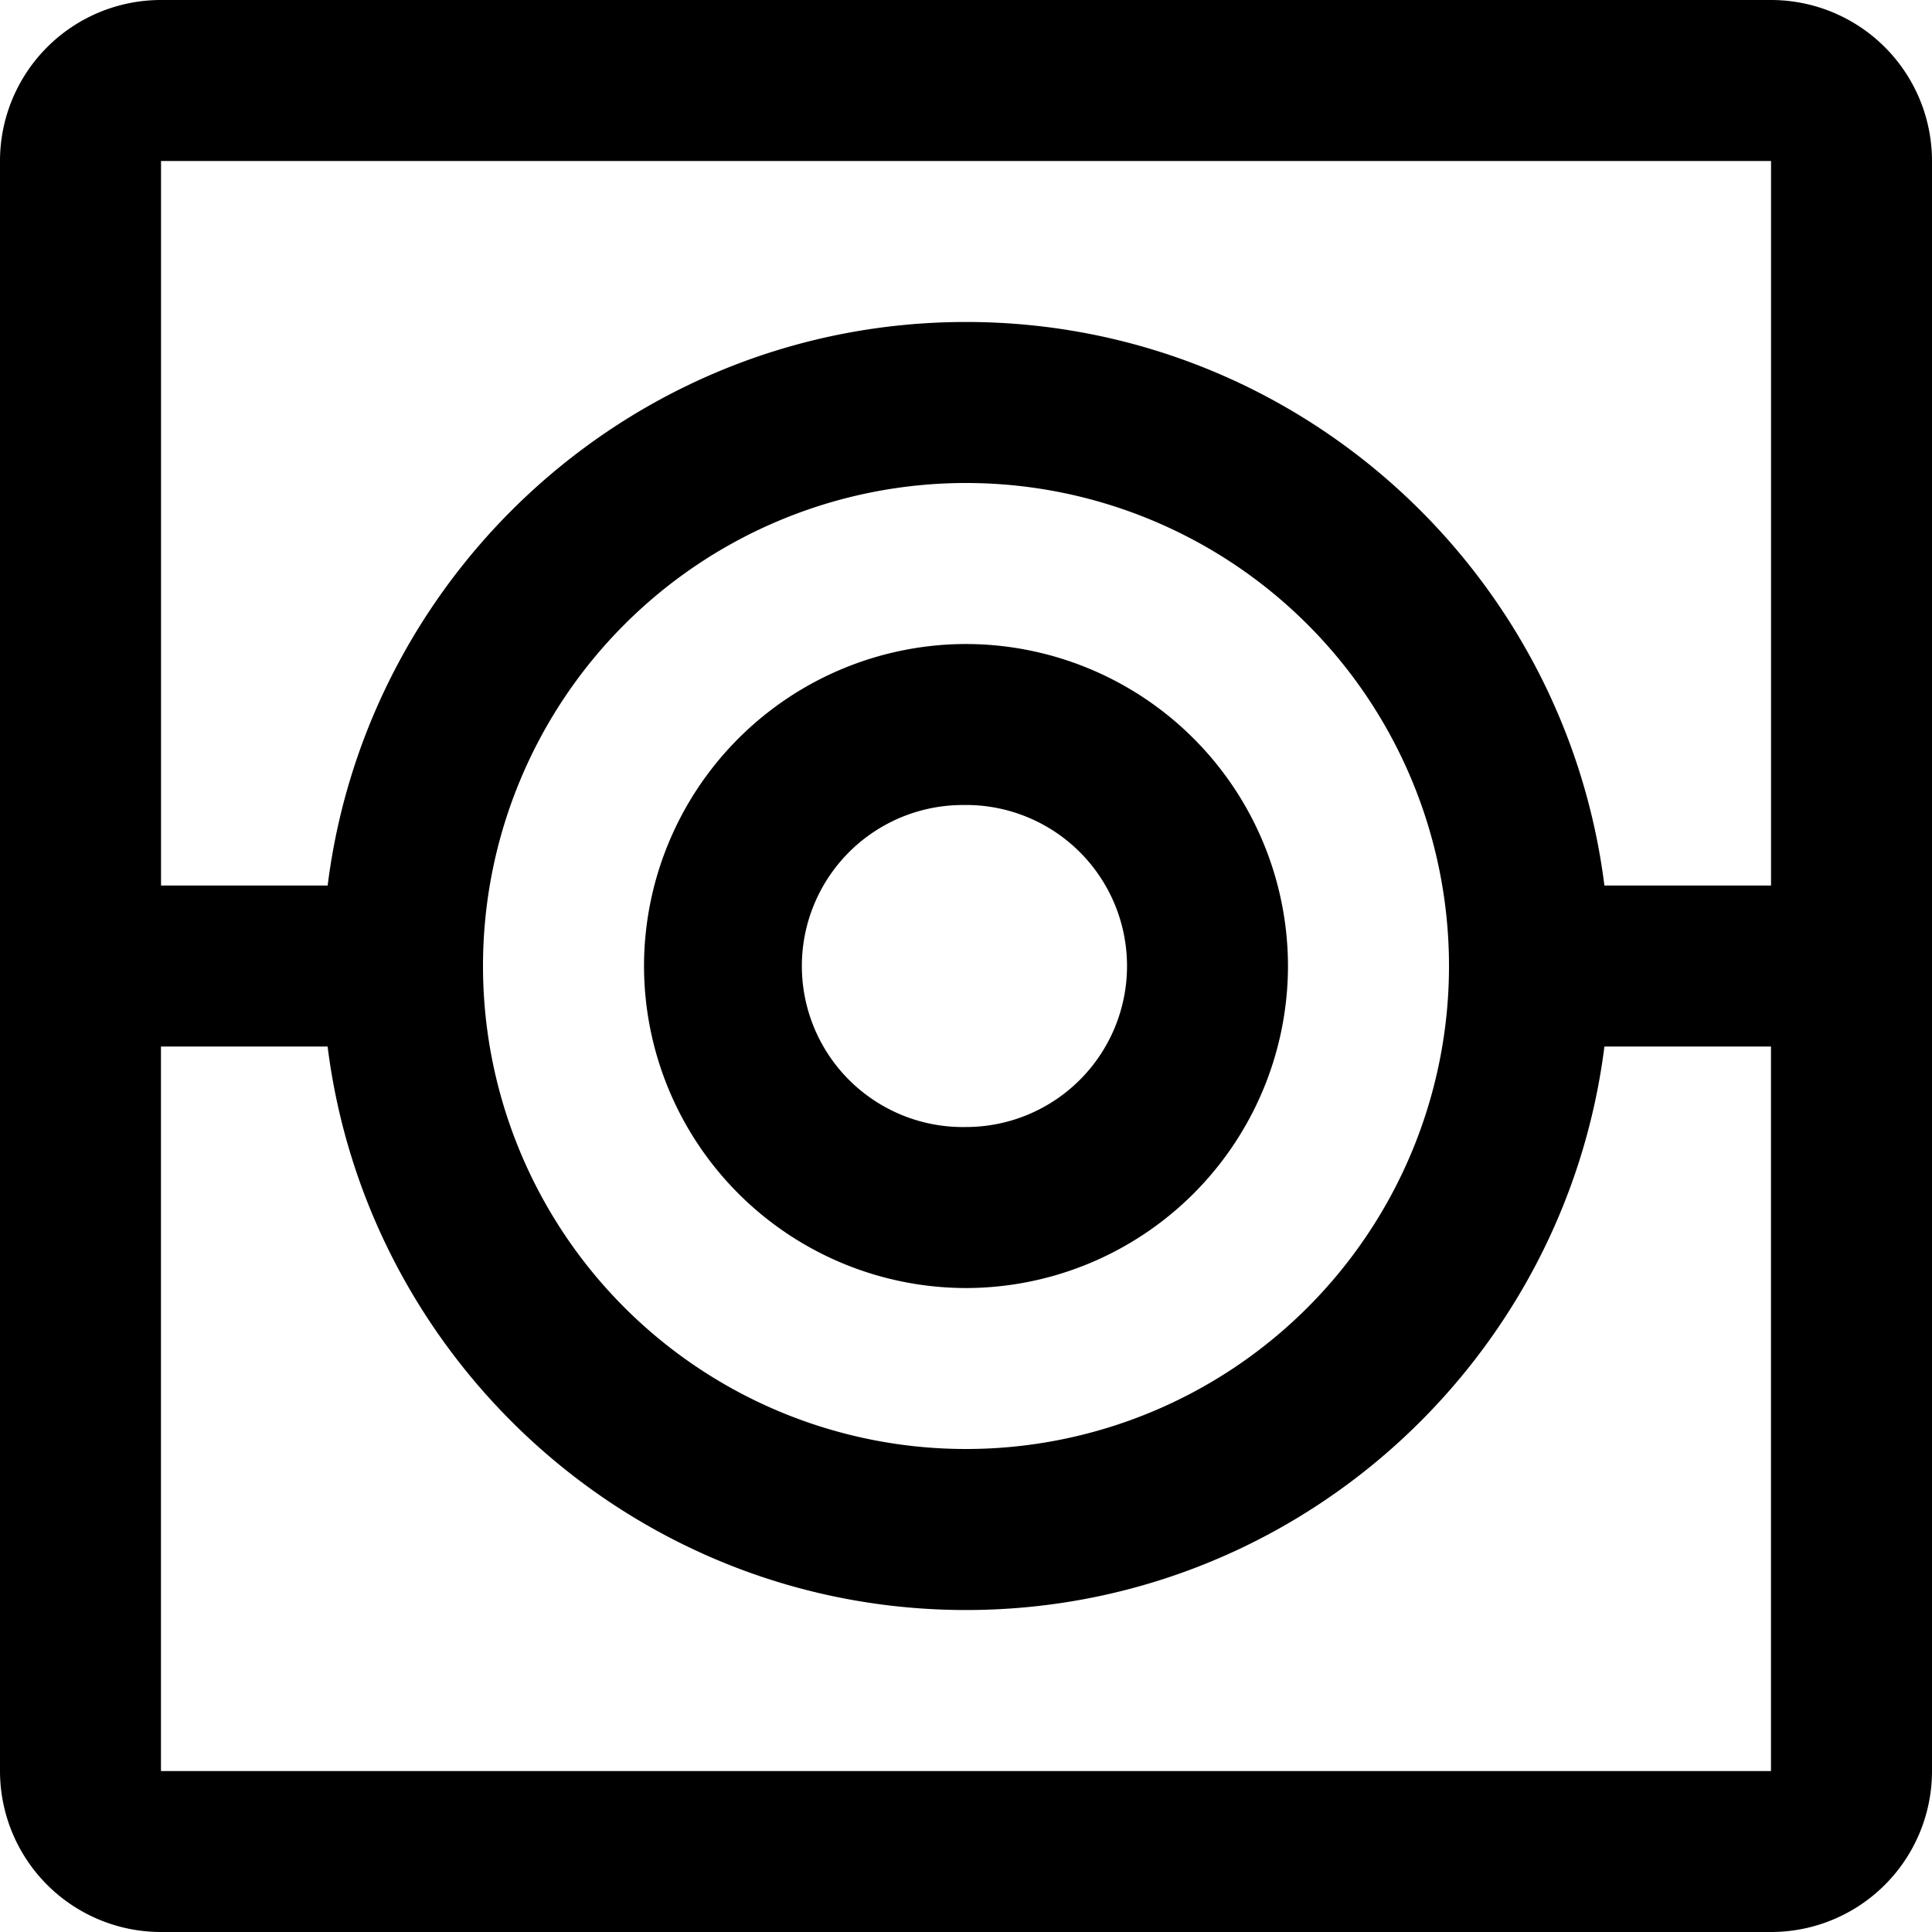 <svg width="32" height="32" viewBox="0 0 32 32" xmlns="http://www.w3.org/2000/svg">
    <path d="M29.333 0A2.667 2.667 0 0 1 32 2.667v26.666A2.666 2.666 0 0 1 29.333 32H2.667A2.667 2.667 0 0 1 0 29.334V2.666A2.667 2.667 0 0 1 2.667 0h26.666zM5.426 17.334h-2.76v12h26.667v-12h-2.759c-.66 5.253-5.145 9.333-10.574 9.333-5.43 0-9.915-4.08-10.574-9.334zM16 8a8 8 0 1 0 0 16 8 8 0 0 0 0-16zm0 2.667A5.34 5.34 0 0 1 21.333 16 5.34 5.34 0 0 1 16 21.334 5.34 5.34 0 0 1 10.667 16 5.34 5.34 0 0 1 16 10.667zm0 2.667a2.667 2.667 0 1 0 0 5.333 2.667 2.667 0 0 0 0-5.334zM29.333 2.667H2.667v12h2.76C6.084 9.413 10.57 5.333 16 5.333c5.43 0 9.915 4.08 10.574 9.334h2.76v-12z" fill="#000"/>
</svg>
